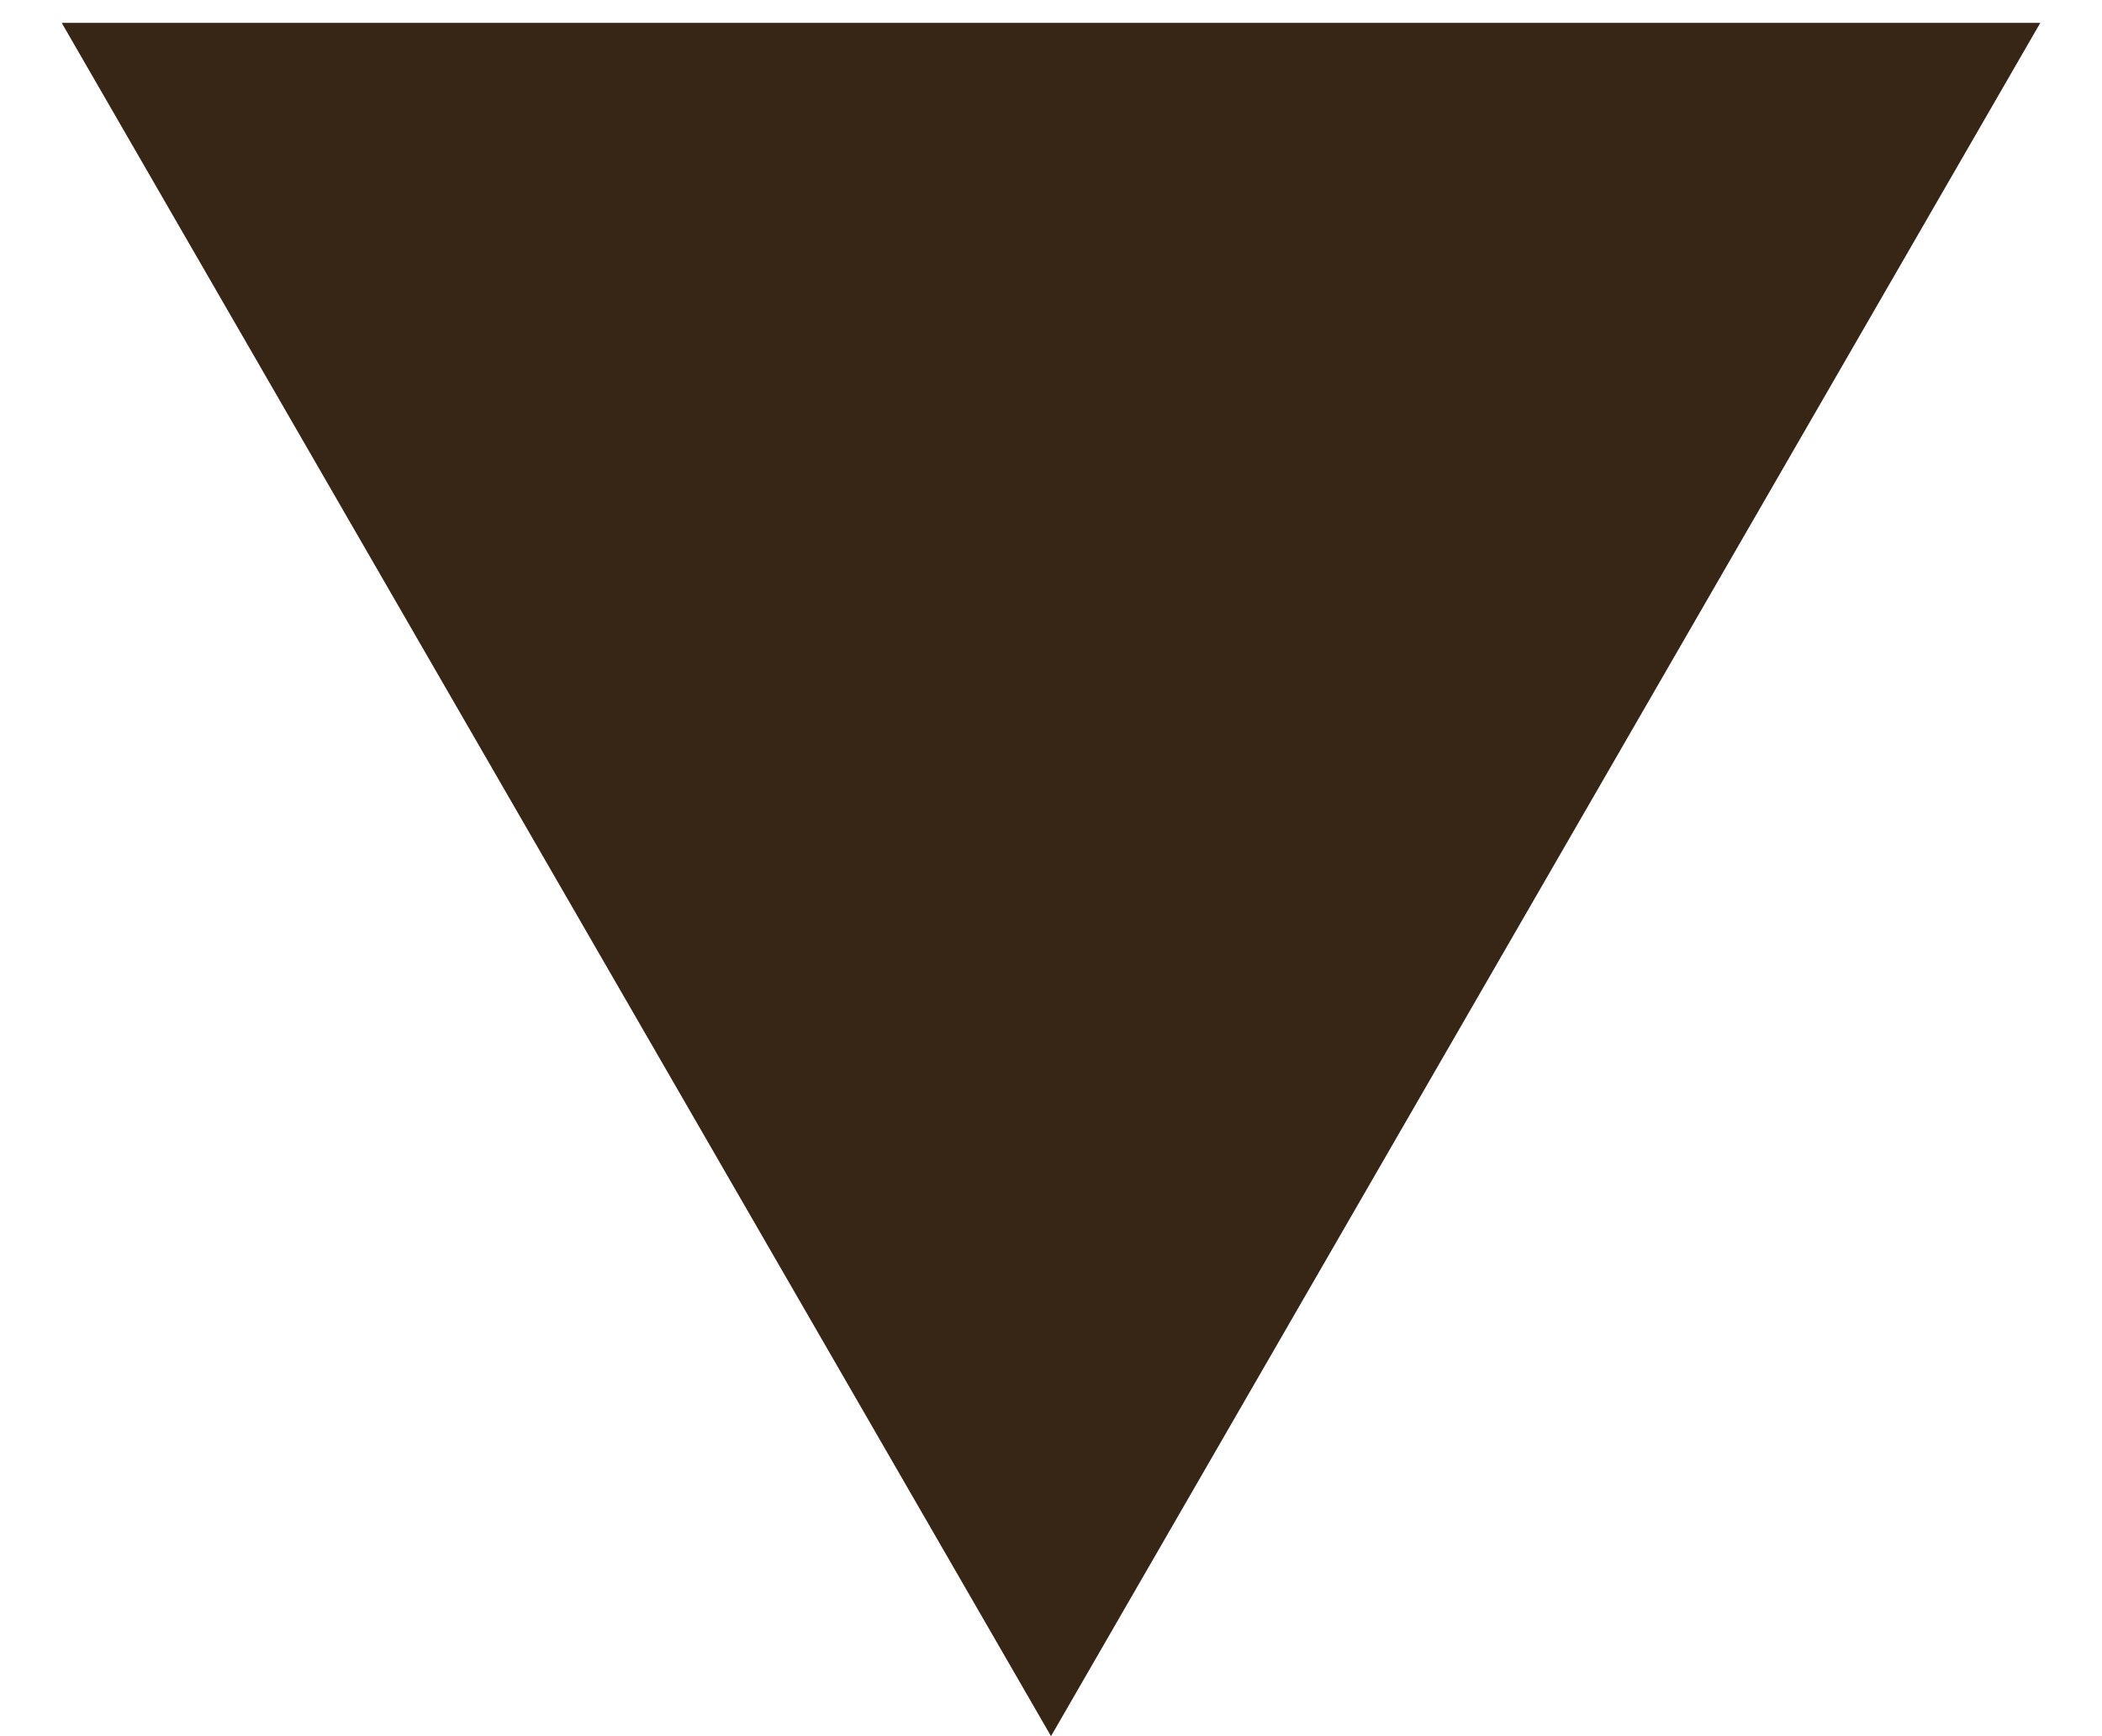 <?xml version="1.0" encoding="UTF-8"?> <svg xmlns="http://www.w3.org/2000/svg" width="23" height="19" viewBox="0 0 23 19" fill="none"> <path d="M11.5 19L22.325 0.25L0.675 0.25L11.5 19Z" fill="#372616"></path> </svg> 